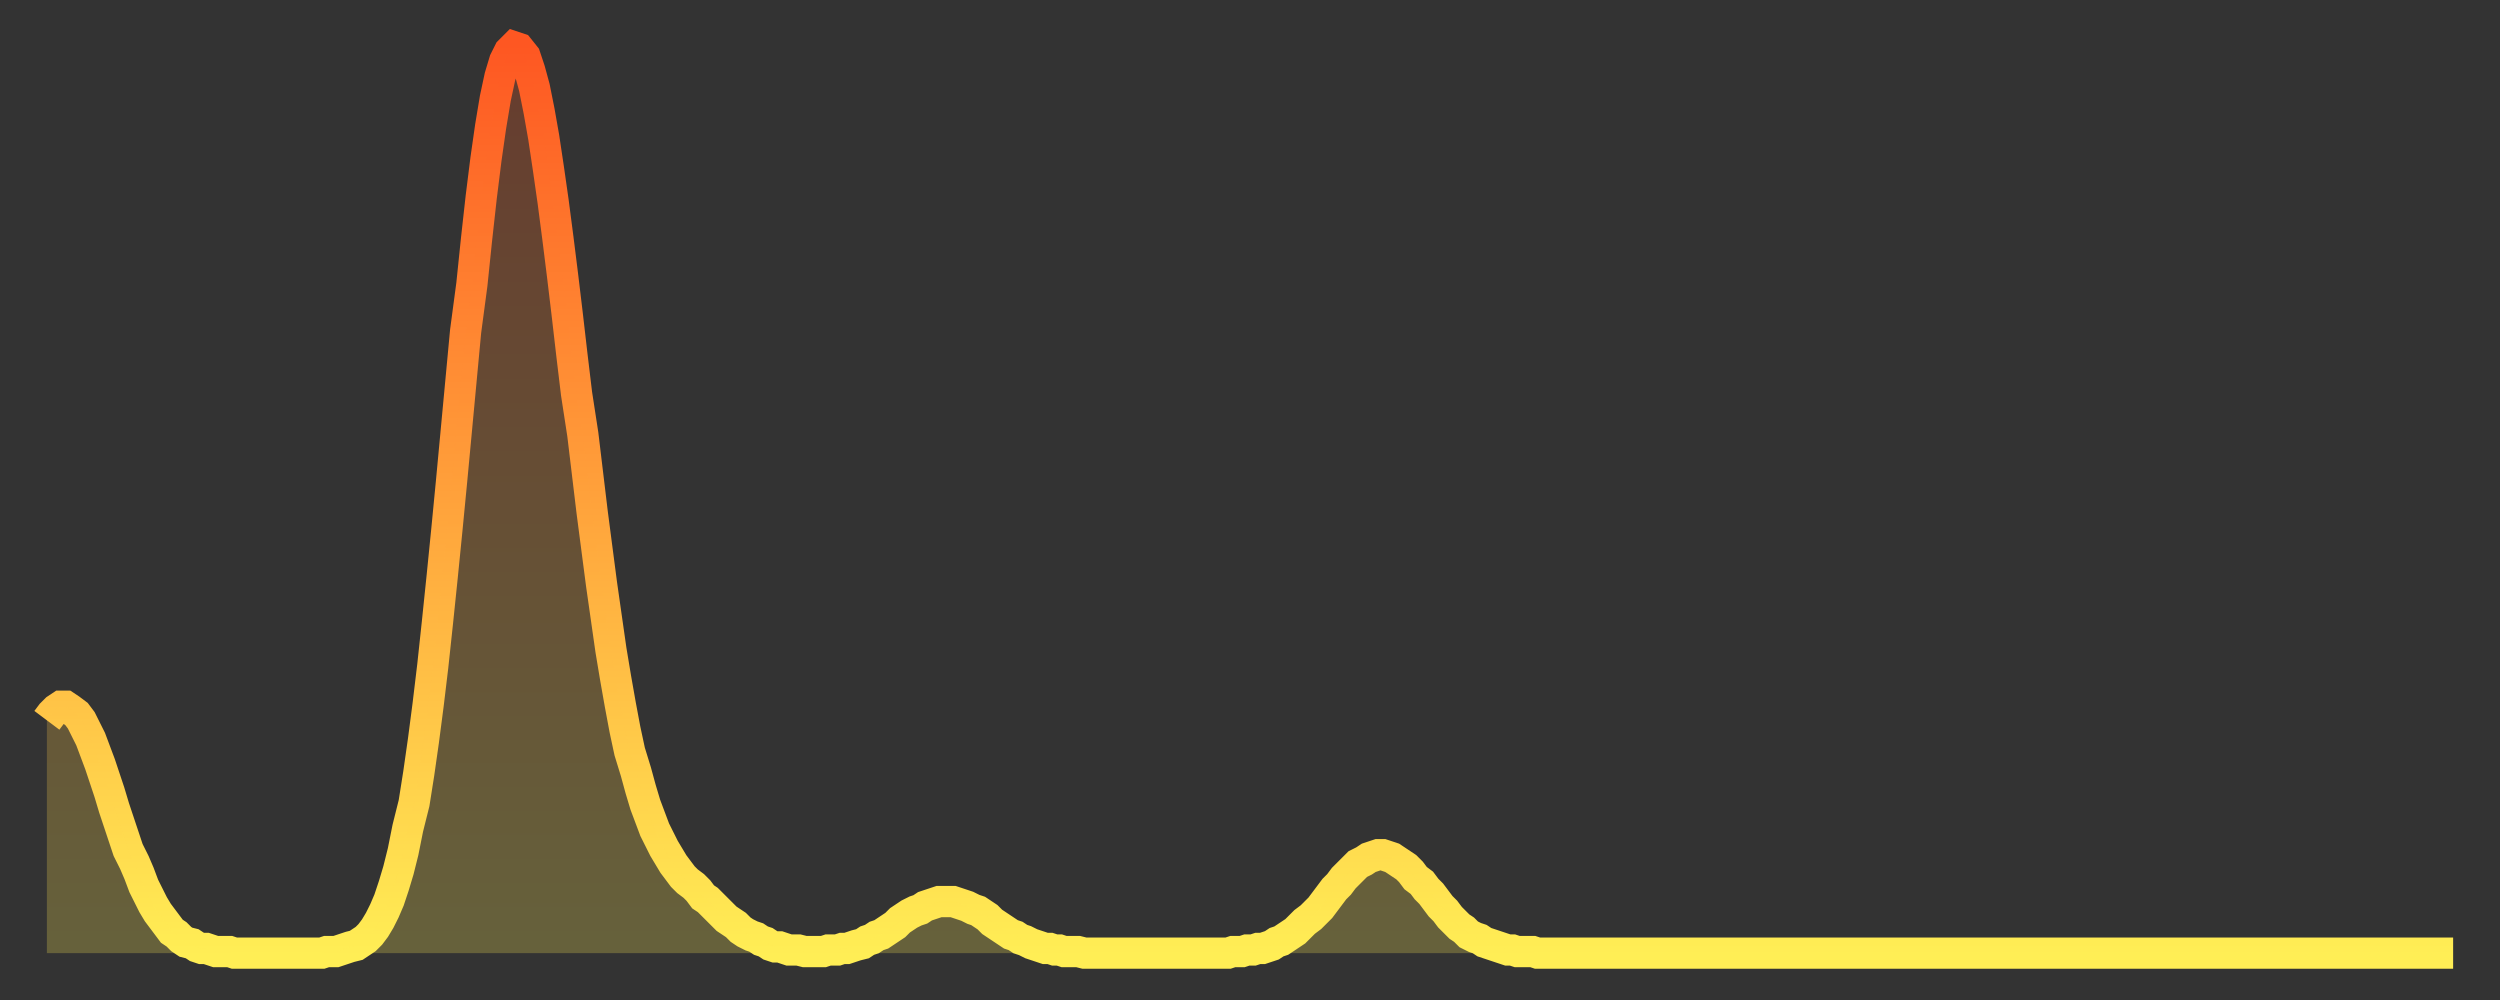 <?xml version="1.0" encoding="utf-8" ?>
<svg baseProfile="full" height="64" version="1.1" width="160" xmlns="http://www.w3.org/2000/svg" xmlns:ev="http://www.w3.org/2001/xml-events" xmlns:xlink="http://www.w3.org/1999/xlink"><rect width="100%" height="100%" fill="#333333" stroke="none"/><defs><linearGradient id="id311594" x1="0" x2="0" y1="0" y2="1"><stop offset="0%" stop-color="#fe5722" /><stop offset="50%" stop-color="#ffa23b" /><stop offset="100%" stop-color="#ffee55" /></linearGradient></defs><g transform="translate(3,3)"><g><path d="M 0.0 43.1 0.3 42.7 0.6 42.4 0.9 42.2 1.2 42.2 1.5 42.4 1.9 42.7 2.2 43.1 2.5 43.7 2.8 44.3 3.1 45.1 3.4 45.9 3.7 46.8 4.0 47.7 4.3 48.7 4.6 49.6 4.9 50.5 5.2 51.4 5.6 52.2 5.9 52.9 6.2 53.7 6.5 54.3 6.8 54.9 7.1 55.4 7.4 55.8 7.7 56.2 8.0 56.6 8.3 56.8 8.6 57.1 8.9 57.3 9.3 57.4 9.6 57.6 9.9 57.7 10.2 57.7 10.5 57.8 10.8 57.9 11.1 57.9 11.4 57.9 11.7 57.9 12.0 58.0 12.3 58.0 12.7 58.0 13.0 58.0 13.3 58.0 13.6 58.0 13.9 58.0 14.2 58.0 14.5 58.0 14.8 58.0 15.1 58.0 15.4 58.0 15.7 58.0 16.0 58.0 16.4 58.0 16.7 58.0 17.0 58.0 17.3 58.0 17.6 58.0 17.9 57.9 18.2 57.9 18.5 57.9 18.8 57.8 19.1 57.7 19.4 57.6 19.8 57.5 20.1 57.3 20.4 57.1 20.7 56.8 21.0 56.4 21.3 55.9 21.6 55.3 21.9 54.6 22.2 53.7 22.5 52.7 22.8 51.5 23.1 50.0 23.5 48.4 23.8 46.5 24.1 44.4 24.4 42.1 24.7 39.6 25.0 36.8 25.3 33.9 25.6 30.9 25.9 27.8 26.2 24.6 26.5 21.4 26.8 18.2 27.2 15.2 27.5 12.3 27.8 9.6 28.1 7.2 28.4 5.1 28.7 3.3 29.0 1.9 29.3 0.9 29.6 0.3 29.9 0.0 30.2 0.1 30.6 0.6 30.9 1.5 31.2 2.6 31.5 4.1 31.8 5.8 32.1 7.8 32.4 9.9 32.7 12.2 33.0 14.6 33.3 17.1 33.6 19.7 33.9 22.2 34.3 24.8 34.6 27.3 34.9 29.8 35.2 32.1 35.5 34.4 35.8 36.5 36.1 38.6 36.4 40.4 36.7 42.1 37.0 43.7 37.3 45.1 37.7 46.4 38.0 47.5 38.3 48.5 38.6 49.3 38.9 50.1 39.2 50.7 39.5 51.3 39.8 51.8 40.1 52.3 40.4 52.7 40.7 53.1 41.0 53.4 41.4 53.7 41.7 54.0 42.0 54.4 42.3 54.6 42.6 54.9 42.9 55.2 43.2 55.5 43.5 55.8 43.8 56.0 44.1 56.2 44.4 56.5 44.7 56.7 45.1 56.9 45.4 57.0 45.7 57.2 46.0 57.3 46.3 57.5 46.6 57.6 46.9 57.6 47.2 57.7 47.5 57.8 47.8 57.8 48.1 57.8 48.5 57.9 48.8 57.9 49.1 57.9 49.4 57.9 49.7 57.9 50.0 57.8 50.3 57.8 50.6 57.8 50.9 57.7 51.2 57.7 51.5 57.6 51.8 57.5 52.2 57.4 52.5 57.2 52.8 57.1 53.1 56.9 53.4 56.8 53.7 56.6 54.0 56.4 54.3 56.2 54.6 55.9 54.9 55.7 55.2 55.5 55.6 55.3 55.9 55.2 56.2 55.0 56.5 54.9 56.8 54.8 57.1 54.7 57.4 54.7 57.7 54.7 58.0 54.7 58.3 54.8 58.6 54.9 58.9 55.0 59.3 55.2 59.6 55.3 59.9 55.5 60.2 55.7 60.5 56.0 60.8 56.2 61.1 56.4 61.4 56.6 61.7 56.8 62.0 56.9 62.3 57.1 62.6 57.2 63.0 57.4 63.3 57.5 63.6 57.6 63.9 57.7 64.2 57.7 64.5 57.8 64.8 57.8 65.1 57.9 65.4 57.9 65.7 57.9 66.0 57.9 66.4 58.0 66.7 58.0 67.0 58.0 67.3 58.0 67.6 58.0 67.9 58.0 68.2 58.0 68.5 58.0 68.8 58.0 69.1 58.0 69.4 58.0 69.7 58.0 70.1 58.0 70.4 58.0 70.7 58.0 71.0 58.0 71.3 58.0 71.6 58.0 71.9 58.0 72.2 58.0 72.5 58.0 72.8 58.0 73.1 58.0 73.5 58.0 73.8 58.0 74.1 58.0 74.4 58.0 74.7 58.0 75.0 58.0 75.3 58.0 75.6 58.0 75.9 57.9 76.2 57.9 76.5 57.9 76.8 57.8 77.2 57.8 77.5 57.7 77.8 57.7 78.1 57.6 78.4 57.5 78.7 57.3 79.0 57.2 79.3 57.0 79.6 56.8 79.9 56.6 80.2 56.3 80.5 56.0 80.9 55.7 81.2 55.4 81.5 55.1 81.8 54.7 82.1 54.3 82.4 53.9 82.7 53.6 83.0 53.2 83.3 52.9 83.6 52.6 83.9 52.3 84.3 52.1 84.6 51.9 84.9 51.8 85.2 51.7 85.5 51.7 85.8 51.8 86.1 51.9 86.4 52.1 86.7 52.3 87.0 52.5 87.3 52.8 87.6 53.2 88.0 53.5 88.3 53.9 88.6 54.2 88.9 54.6 89.2 55.0 89.5 55.3 89.8 55.7 90.1 56.0 90.4 56.3 90.7 56.5 91.0 56.8 91.4 57.0 91.7 57.1 92.0 57.3 92.3 57.4 92.6 57.5 92.9 57.6 93.2 57.7 93.5 57.8 93.8 57.8 94.1 57.9 94.4 57.9 94.7 57.9 95.1 57.9 95.4 58.0 95.7 58.0 96.0 58.0 96.3 58.0 96.6 58.0 96.9 58.0 97.2 58.0 97.5 58.0 97.8 58.0 98.1 58.0 98.4 58.0 98.8 58.0 99.1 58.0 99.4 58.0 99.7 58.0 100.0 58.0 100.3 58.0 100.6 58.0 100.9 58.0 101.2 58.0 101.5 58.0 101.8 58.0 102.2 58.0 102.5 58.0 102.8 58.0 103.1 58.0 103.4 58.0 103.7 58.0 104.0 58.0 104.3 58.0 104.6 58.0 104.9 58.0 105.2 58.0 105.5 58.0 105.9 58.0 106.2 58.0 106.5 58.0 106.8 58.0 107.1 58.0 107.4 58.0 107.7 58.0 108.0 58.0 108.3 58.0 108.6 58.0 108.9 58.0 109.3 58.0 109.6 58.0 109.9 58.0 110.2 58.0 110.5 58.0 110.8 58.0 111.1 58.0 111.4 58.0 111.7 58.0 112.0 58.0 112.3 58.0 112.6 58.0 113.0 58.0 113.3 58.0 113.6 58.0 113.9 58.0 114.2 58.0 114.5 58.0 114.8 58.0 115.1 58.0 115.4 58.0 115.7 58.0 116.0 58.0 116.3 58.0 116.7 58.0 117.0 58.0 117.3 58.0 117.6 58.0 117.9 58.0 118.2 58.0 118.5 58.0 118.8 58.0 119.1 58.0 119.4 58.0 119.7 58.0 120.1 58.0 120.4 58.0 120.7 58.0 121.0 58.0 121.3 58.0 121.6 58.0 121.9 58.0 122.2 58.0 122.5 58.0 122.8 58.0 123.1 58.0 123.4 58.0 123.8 58.0 124.1 58.0 124.4 58.0 124.7 58.0 125.0 58.0 125.3 58.0 125.6 58.0 125.9 58.0 126.2 58.0 126.5 58.0 126.8 58.0 127.2 58.0 127.5 58.0 127.8 58.0 128.1 58.0 128.4 58.0 128.7 58.0 129.0 58.0 129.3 58.0 129.6 58.0 129.9 58.0 130.2 58.0 130.5 58.0 130.9 58.0 131.2 58.0 131.5 58.0 131.8 58.0 132.1 58.0 132.4 58.0 132.7 58.0 133.0 58.0 133.3 58.0 133.6 58.0 133.9 58.0 134.2 58.0 134.6 58.0 134.9 58.0 135.2 58.0 135.5 58.0 135.8 58.0 136.1 58.0 136.4 58.0 136.7 58.0 137.0 58.0 137.3 58.0 137.6 58.0 138.0 58.0 138.3 58.0 138.6 58.0 138.9 58.0 139.2 58.0 139.5 58.0 139.8 58.0 140.1 58.0 140.4 58.0 140.7 58.0 141.0 58.0 141.3 58.0 141.7 58.0 142.0 58.0 142.3 58.0 142.6 58.0 142.9 58.0 143.2 58.0 143.5 58.0 143.8 58.0 144.1 58.0 144.4 58.0 144.7 58.0 145.1 58.0 145.4 58.0 145.7 58.0 146.0 58.0 146.3 58.0 146.6 58.0 146.9 58.0 147.2 58.0 147.5 58.0 147.8 58.0 148.1 58.0 148.4 58.0 148.8 58.0 149.1 58.0 149.4 58.0 149.7 58.0 150.0 58.0 150.3 58.0 150.6 58.0 150.9 58.0 151.2 58.0 151.5 58.0 151.8 58.0 152.1 58.0 152.5 58.0 152.8 58.0 153.1 58.0 153.4 58.0 153.7 58.0 154.0 58.0" fill="none" id="graph-curve" opacity="1" stroke="url(#id311594)" stroke-width="2" /><path d="M 0 58 L 0.0 43.1 0.3 42.7 0.6 42.4 0.9 42.2 1.2 42.2 1.5 42.4 1.9 42.7 2.2 43.1 2.5 43.7 2.8 44.3 3.1 45.1 3.4 45.9 3.7 46.8 4.0 47.7 4.3 48.7 4.6 49.6 4.9 50.5 5.2 51.4 5.6 52.2 5.9 52.9 6.2 53.7 6.5 54.3 6.8 54.9 7.1 55.4 7.4 55.8 7.7 56.2 8.0 56.6 8.3 56.8 8.6 57.1 8.9 57.3 9.3 57.4 9.6 57.6 9.9 57.7 10.2 57.7 10.5 57.8 10.8 57.9 11.1 57.9 11.4 57.9 11.7 57.9 12.0 58.0 12.3 58.0 12.7 58.0 13.0 58.0 13.3 58.0 13.6 58.0 13.9 58.0 14.2 58.0 14.5 58.0 14.8 58.0 15.1 58.0 15.4 58.0 15.7 58.0 16.0 58.0 16.4 58.0 16.7 58.0 17.0 58.0 17.3 58.0 17.6 58.0 17.9 57.9 18.2 57.9 18.5 57.9 18.8 57.8 19.1 57.7 19.4 57.6 19.8 57.5 20.1 57.3 20.4 57.1 20.7 56.8 21.0 56.4 21.3 55.9 21.6 55.3 21.9 54.6 22.2 53.7 22.5 52.7 22.8 51.5 23.1 50.0 23.5 48.4 23.8 46.5 24.1 44.4 24.4 42.1 24.7 39.6 25.0 36.8 25.3 33.9 25.6 30.9 25.9 27.8 26.2 24.6 26.5 21.4 26.8 18.2 27.2 15.2 27.5 12.3 27.8 9.6 28.1 7.2 28.4 5.1 28.7 3.3 29.0 1.9 29.3 0.9 29.6 0.3 29.9 0.0 30.2 0.1 30.6 0.6 30.9 1.5 31.2 2.6 31.5 4.1 31.8 5.8 32.1 7.8 32.4 9.9 32.7 12.2 33.0 14.6 33.3 17.1 33.6 19.7 33.9 22.2 34.3 24.8 34.6 27.3 34.9 29.8 35.2 32.1 35.5 34.4 35.8 36.5 36.1 38.6 36.4 40.4 36.7 42.1 37.0 43.7 37.3 45.1 37.7 46.4 38.0 47.5 38.3 48.5 38.6 49.3 38.9 50.1 39.2 50.7 39.5 51.3 39.8 51.8 40.1 52.3 40.4 52.7 40.7 53.1 41.0 53.4 41.4 53.7 41.7 54.0 42.0 54.4 42.3 54.6 42.6 54.9 42.9 55.2 43.2 55.5 43.5 55.8 43.8 56.0 44.1 56.2 44.4 56.5 44.7 56.7 45.1 56.9 45.4 57.0 45.7 57.2 46.0 57.3 46.3 57.5 46.6 57.6 46.9 57.6 47.2 57.7 47.5 57.8 47.8 57.8 48.1 57.8 48.5 57.9 48.8 57.9 49.1 57.9 49.4 57.9 49.7 57.9 50.0 57.8 50.3 57.8 50.6 57.8 50.9 57.7 51.2 57.7 51.5 57.6 51.8 57.5 52.2 57.4 52.5 57.2 52.8 57.1 53.1 56.9 53.4 56.8 53.7 56.6 54.0 56.4 54.3 56.2 54.6 55.9 54.9 55.7 55.2 55.5 55.6 55.3 55.9 55.2 56.2 55.0 56.5 54.9 56.8 54.8 57.1 54.7 57.4 54.7 57.7 54.7 58.0 54.7 58.3 54.8 58.6 54.9 58.9 55.0 59.3 55.2 59.6 55.3 59.9 55.5 60.2 55.7 60.5 56.0 60.8 56.2 61.1 56.4 61.4 56.6 61.7 56.8 62.0 56.9 62.3 57.1 62.6 57.2 63.0 57.4 63.3 57.5 63.6 57.6 63.9 57.7 64.2 57.7 64.5 57.8 64.8 57.8 65.1 57.9 65.4 57.9 65.7 57.9 66.0 57.9 66.4 58.0 66.7 58.0 67.0 58.0 67.3 58.0 67.6 58.0 67.9 58.0 68.2 58.0 68.5 58.0 68.8 58.0 69.1 58.0 69.4 58.0 69.7 58.0 70.1 58.0 70.4 58.0 70.7 58.0 71.0 58.0 71.3 58.0 71.6 58.0 71.9 58.0 72.2 58.0 72.5 58.0 72.8 58.0 73.1 58.0 73.5 58.0 73.8 58.0 74.1 58.0 74.4 58.0 74.7 58.0 75.0 58.0 75.3 58.0 75.6 58.0 75.9 57.9 76.2 57.9 76.5 57.9 76.8 57.8 77.2 57.8 77.5 57.7 77.8 57.7 78.1 57.6 78.4 57.5 78.7 57.3 79.0 57.2 79.3 57.0 79.6 56.8 79.9 56.6 80.2 56.3 80.5 56.0 80.9 55.7 81.2 55.4 81.5 55.1 81.8 54.7 82.1 54.3 82.4 53.9 82.7 53.6 83.0 53.2 83.3 52.9 83.6 52.6 83.9 52.3 84.3 52.1 84.6 51.9 84.9 51.8 85.2 51.7 85.5 51.7 85.8 51.8 86.1 51.9 86.4 52.1 86.7 52.3 87.0 52.5 87.3 52.8 87.6 53.2 88.0 53.5 88.3 53.9 88.6 54.2 88.9 54.6 89.2 55.0 89.5 55.3 89.8 55.7 90.1 56.0 90.4 56.3 90.7 56.5 91.0 56.8 91.4 57.0 91.7 57.1 92.0 57.3 92.3 57.4 92.6 57.5 92.9 57.6 93.2 57.7 93.5 57.8 93.8 57.8 94.1 57.9 94.4 57.9 94.7 57.9 95.1 57.9 95.4 58.0 95.7 58.0 96.0 58.0 96.3 58.0 96.6 58.0 96.9 58.0 97.2 58.0 97.5 58.0 97.8 58.0 98.1 58.0 98.4 58.0 98.8 58.0 99.1 58.0 99.4 58.0 99.7 58.0 100.0 58.0 100.3 58.0 100.6 58.0 100.9 58.0 101.2 58.0 101.5 58.0 101.8 58.0 102.2 58.0 102.5 58.0 102.8 58.0 103.1 58.0 103.4 58.0 103.7 58.0 104.0 58.0 104.3 58.0 104.6 58.0 104.9 58.0 105.2 58.0 105.5 58.0 105.9 58.0 106.2 58.0 106.5 58.0 106.8 58.0 107.1 58.0 107.4 58.0 107.7 58.0 108.0 58.0 108.3 58.0 108.6 58.0 108.9 58.0 109.3 58.0 109.6 58.0 109.9 58.0 110.2 58.0 110.5 58.0 110.8 58.0 111.1 58.0 111.4 58.0 111.7 58.0 112.0 58.0 112.3 58.0 112.6 58.0 113.0 58.0 113.3 58.0 113.6 58.0 113.9 58.0 114.2 58.0 114.5 58.0 114.8 58.0 115.1 58.0 115.4 58.0 115.7 58.0 116.0 58.0 116.3 58.0 116.7 58.0 117.0 58.0 117.3 58.0 117.6 58.0 117.9 58.0 118.2 58.0 118.5 58.0 118.8 58.0 119.1 58.0 119.4 58.0 119.7 58.0 120.1 58.0 120.4 58.0 120.7 58.0 121.0 58.0 121.3 58.0 121.6 58.0 121.9 58.0 122.2 58.0 122.5 58.0 122.8 58.0 123.1 58.0 123.4 58.0 123.8 58.0 124.1 58.0 124.4 58.0 124.7 58.0 125.0 58.0 125.3 58.0 125.6 58.0 125.9 58.0 126.2 58.0 126.5 58.0 126.8 58.0 127.2 58.0 127.5 58.0 127.8 58.0 128.1 58.0 128.4 58.0 128.7 58.0 129.0 58.0 129.3 58.0 129.6 58.0 129.9 58.0 130.2 58.0 130.5 58.0 130.9 58.0 131.2 58.0 131.5 58.0 131.8 58.0 132.1 58.0 132.4 58.0 132.7 58.0 133.0 58.0 133.3 58.0 133.6 58.0 133.9 58.0 134.2 58.0 134.6 58.0 134.9 58.0 135.2 58.0 135.5 58.0 135.8 58.0 136.1 58.0 136.4 58.0 136.7 58.0 137.0 58.0 137.3 58.0 137.6 58.0 138.0 58.0 138.3 58.0 138.6 58.0 138.9 58.0 139.2 58.0 139.5 58.0 139.8 58.0 140.1 58.0 140.4 58.0 140.7 58.0 141.0 58.0 141.3 58.0 141.7 58.0 142.0 58.0 142.3 58.0 142.6 58.0 142.9 58.0 143.2 58.0 143.5 58.0 143.8 58.0 144.1 58.0 144.4 58.0 144.7 58.0 145.1 58.0 145.4 58.0 145.7 58.0 146.0 58.0 146.3 58.0 146.6 58.0 146.9 58.0 147.2 58.0 147.5 58.0 147.8 58.0 148.1 58.0 148.4 58.0 148.8 58.0 149.1 58.0 149.4 58.0 149.7 58.0 150.0 58.0 150.3 58.0 150.6 58.0 150.9 58.0 151.2 58.0 151.5 58.0 151.8 58.0 152.1 58.0 152.5 58.0 152.8 58.0 153.1 58.0 153.4 58.0 153.7 58.0 154.0 58.0 154 58" fill="url(#id311594)" fill-opacity=".25" id="graph-shadow" /></g></g></svg>